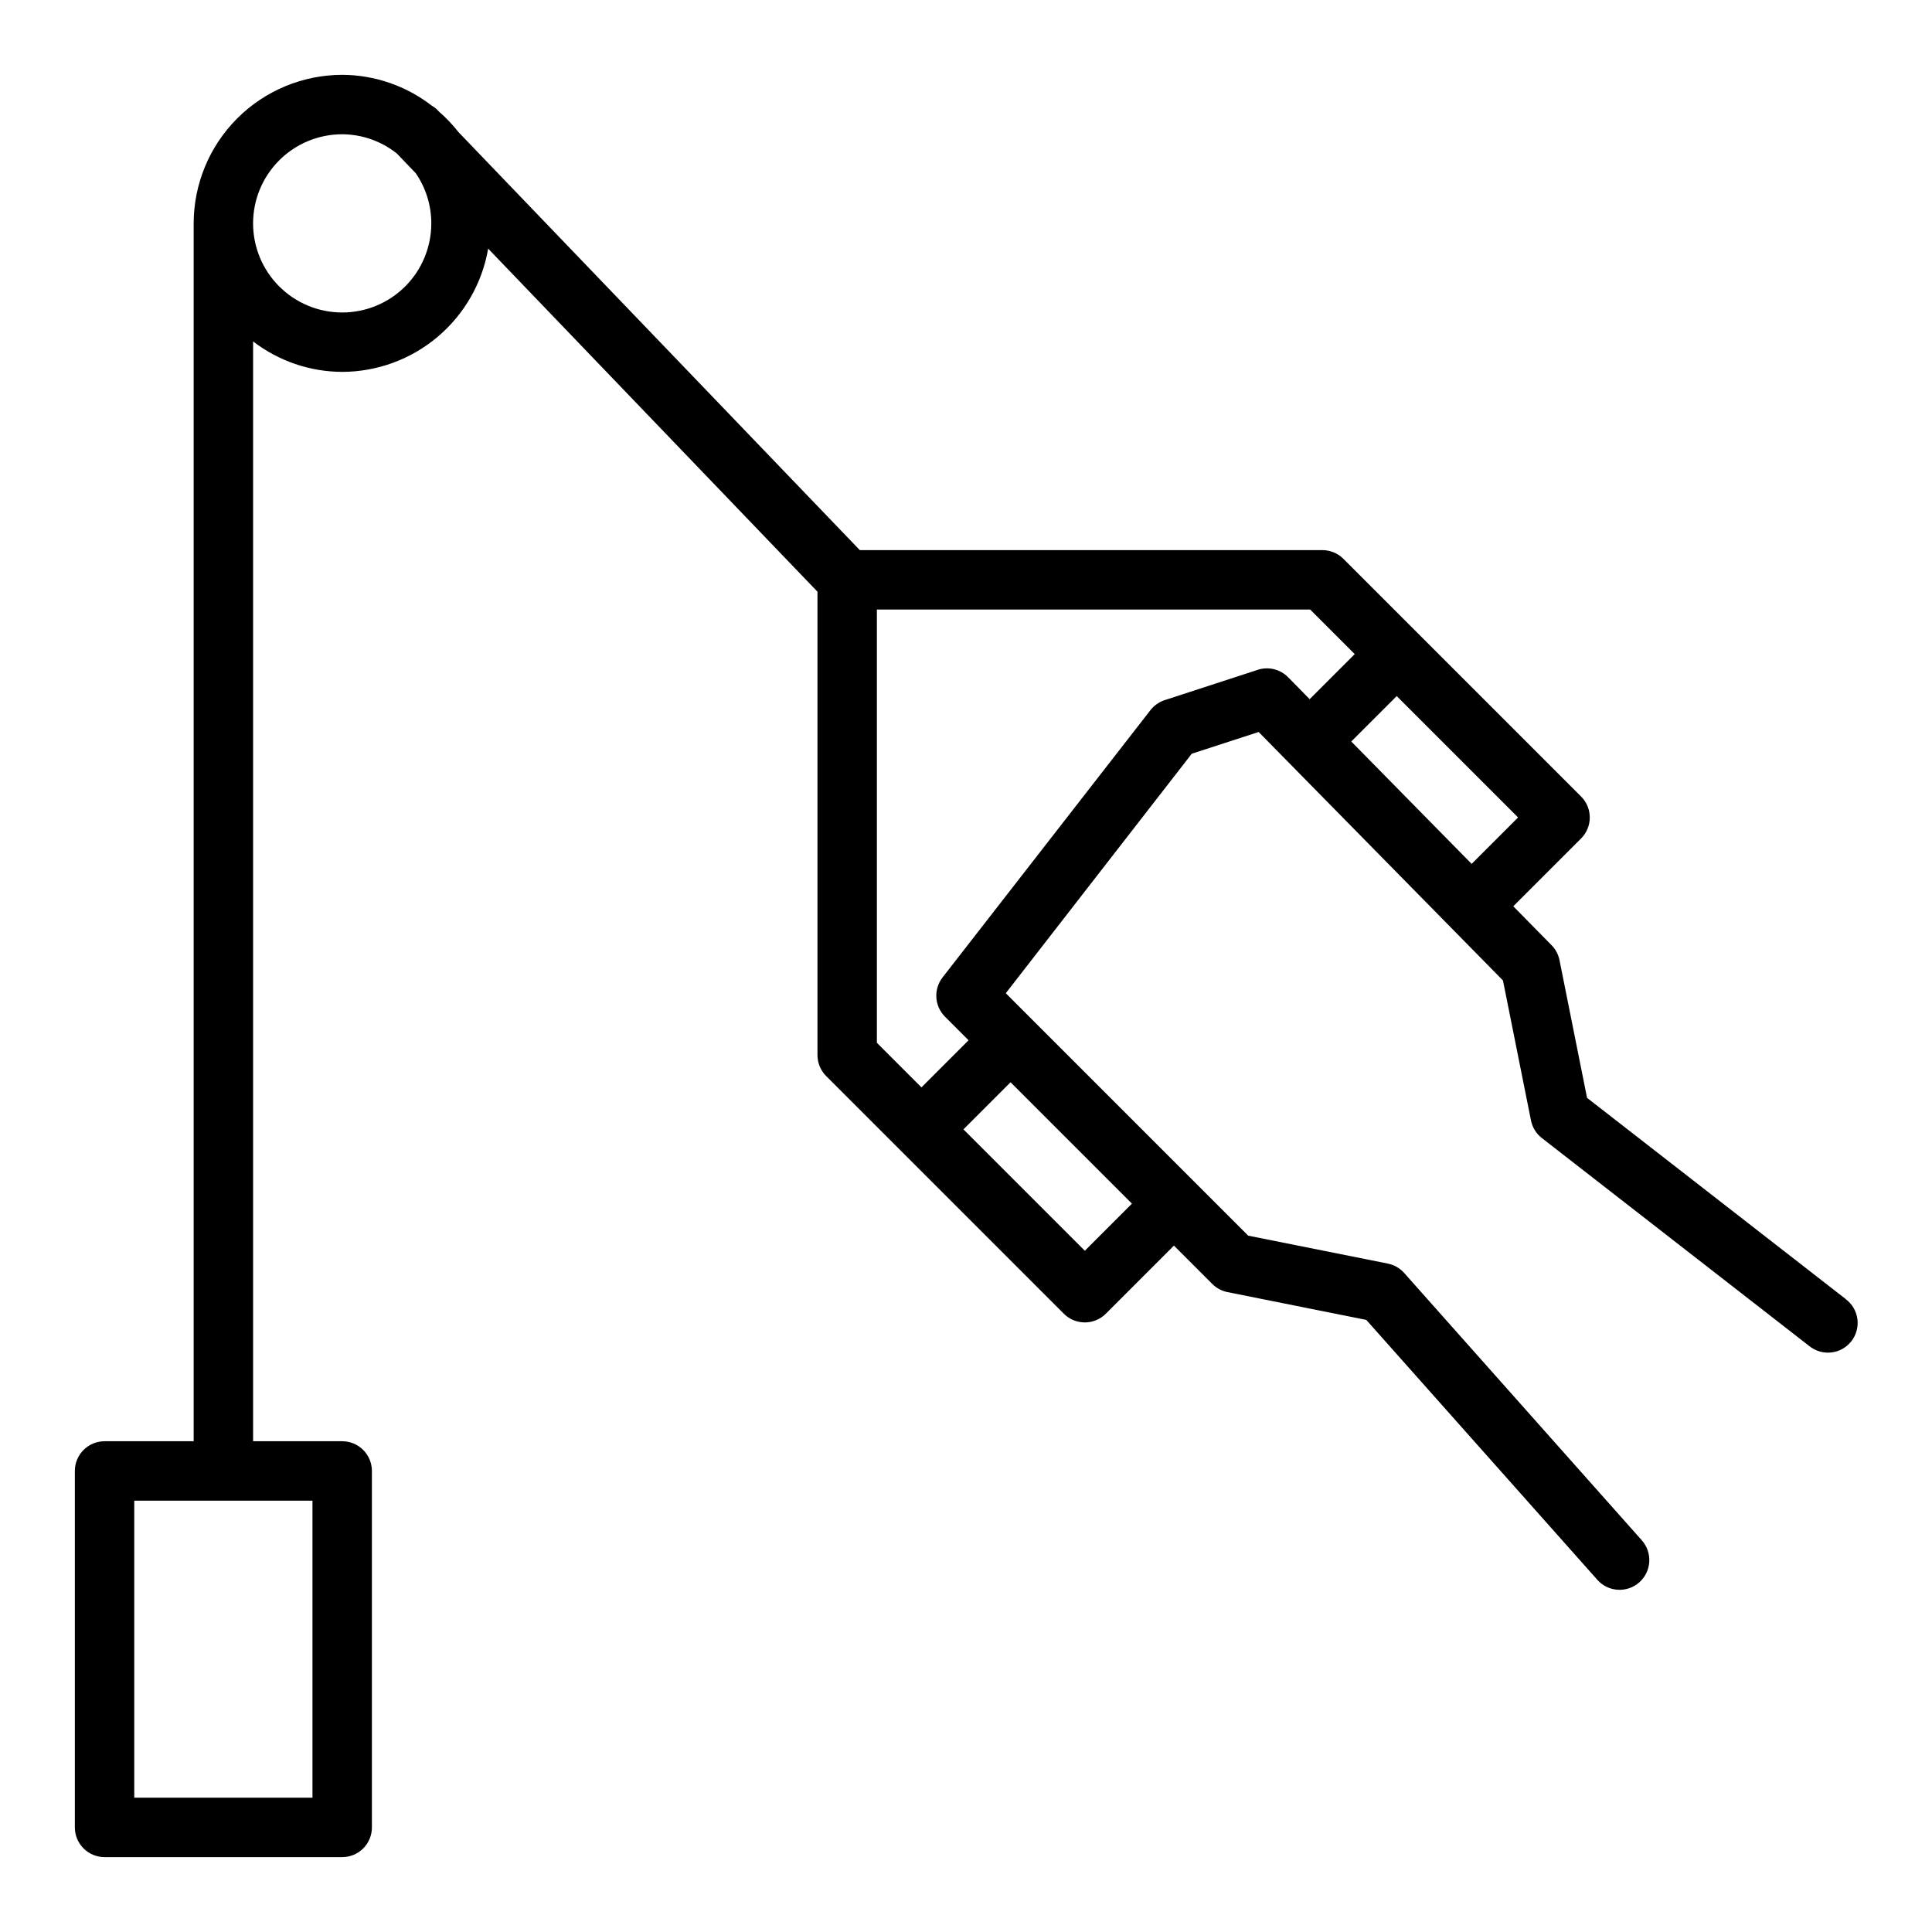 <?xml version="1.0" encoding="UTF-8"?>
<!-- Uploaded to: ICON Repo, www.svgrepo.com, Generator: ICON Repo Mixer Tools -->
<svg fill="#000000" width="800px" height="800px" version="1.1" viewBox="144 144 512 512" xmlns="http://www.w3.org/2000/svg">
 <path d="m633.12 488.25-68.535-53.309-7.305-36.516c-0.305-1.488-1.035-2.859-2.102-3.938l-10.141-10.312 17.965-17.965c3.074-3.074 3.074-8.055 0-11.129l-62.977-62.977c-1.473-1.48-3.477-2.312-5.566-2.316h-122.6l-105.89-110.29-0.457-0.48c-1.547-1.969-3.277-3.789-5.172-5.434l-0.668-0.699c-0.375-0.324-0.781-0.609-1.211-0.852-6.801-5.285-15.16-8.168-23.773-8.203-10.438 0.016-20.441 4.164-27.82 11.543-7.379 7.379-11.527 17.383-11.543 27.82v322.75h-23.613c-4.348 0-7.875 3.527-7.875 7.875v94.465c0 2.086 0.832 4.09 2.309 5.566 1.477 1.473 3.477 2.305 5.566 2.305h62.977c2.086 0 4.09-0.832 5.566-2.305 1.477-1.477 2.305-3.481 2.305-5.566v-94.465c0-2.09-0.828-4.09-2.305-5.566-1.477-1.477-3.481-2.309-5.566-2.309h-23.617v-291.47c6.773 5.211 15.07 8.047 23.617 8.078 9.258-0.023 18.215-3.312 25.289-9.285 7.074-5.977 11.816-14.25 13.391-23.375l87.27 90.914v122.8c0.004 2.09 0.832 4.09 2.309 5.566l62.977 62.977c3.074 3.074 8.055 3.074 11.129 0l18.051-18.051 10.18 10.18c1.098 1.098 2.5 1.844 4.023 2.148l36.77 7.359 61.223 68.871h-0.004c2.887 3.262 7.871 3.566 11.133 0.68 1.566-1.387 2.516-3.34 2.644-5.426 0.125-2.086-0.582-4.141-1.969-5.707l-62.977-70.848c-1.137-1.281-2.664-2.152-4.344-2.488l-37-7.406-64.242-64.25 49.285-63.465 17.727-5.762 64.746 65.848 7.426 37.094c0.367 1.852 1.391 3.512 2.883 4.668l70.848 55.105c1.645 1.336 3.754 1.953 5.859 1.715s4.023-1.316 5.324-2.988c1.301-1.668 1.871-3.793 1.586-5.894-0.285-2.098-1.402-3.992-3.102-5.254zm-406.31 132.16h-47.23v-78.719h47.23zm307.19-247.47-31.898-32.434 12.039-12.035 32.164 32.164zm-275.7-169.74c0 6.262-2.488 12.27-6.914 16.699-4.43 4.426-10.438 6.914-16.699 6.914-6.266 0-12.273-2.488-16.699-6.914-4.43-4.43-6.918-10.438-6.918-16.699 0-6.266 2.488-12.273 6.918-16.699 4.426-4.43 10.434-6.918 16.699-6.918 5.266 0.023 10.375 1.824 14.492 5.109l5.008 5.219h-0.004c2.684 3.91 4.121 8.543 4.117 13.289zm173.19 272.26-32.168-32.168 12.484-12.484 32.168 32.168zm45.832-153.95-24.656 8.031v-0.004c-1.496 0.492-2.812 1.414-3.781 2.652l-55.105 70.848 0.004 0.004c-2.438 3.133-2.156 7.59 0.652 10.398l6.242 6.242-12.484 12.484-11.809-11.809v-114.82h114.82l11.809 11.809-11.941 11.941-5.707-5.809v-0.004c-2.094-2.125-5.207-2.887-8.047-1.965z"/>
</svg>